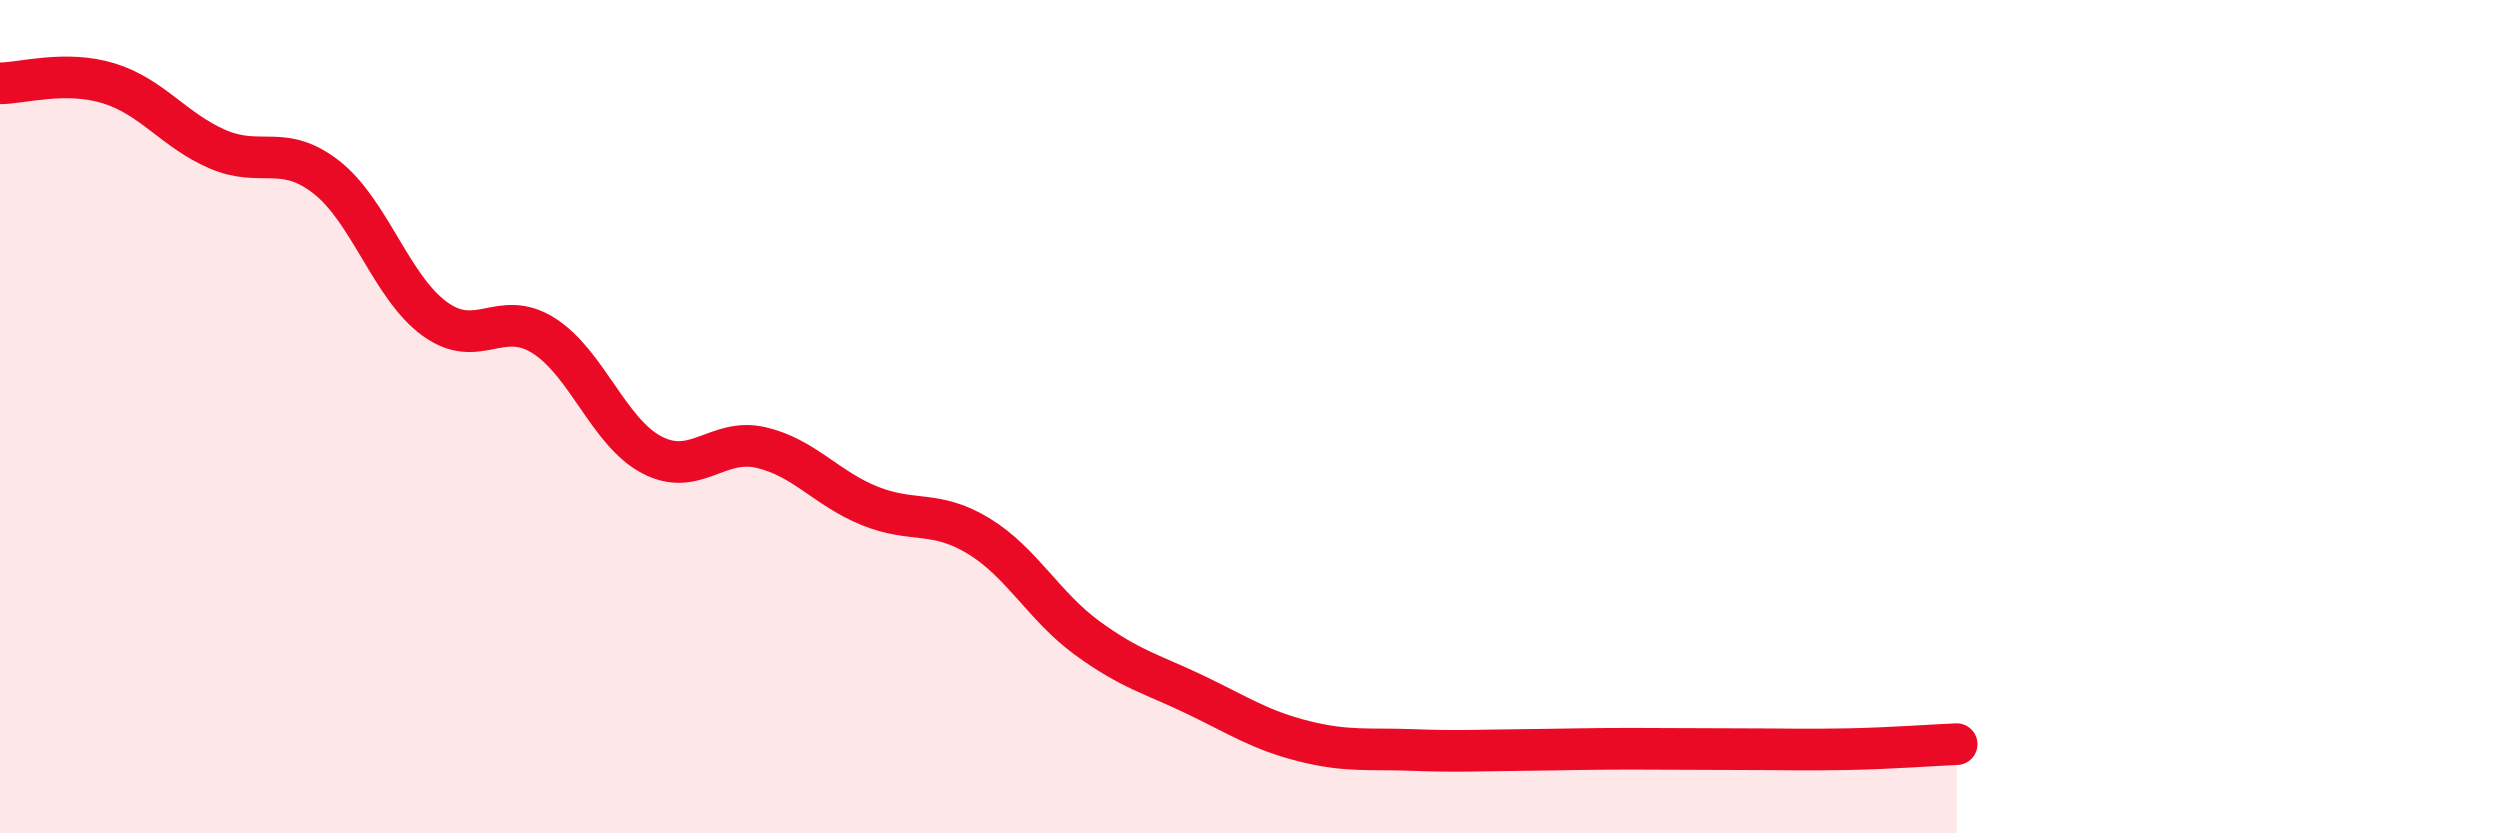 
    <svg width="60" height="20" viewBox="0 0 60 20" xmlns="http://www.w3.org/2000/svg">
      <path
        d="M 0,2 C 0.52,2 1.57,1.68 2.61,2 C 3.65,2.32 4.18,3.13 5.22,3.58 C 6.26,4.03 6.79,3.44 7.83,4.25 C 8.87,5.06 9.39,6.89 10.43,7.65 C 11.47,8.41 12,7.4 13.04,8.05 C 14.08,8.7 14.61,10.38 15.65,10.92 C 16.69,11.46 17.22,10.5 18.26,10.74 C 19.3,10.98 19.83,11.72 20.87,12.14 C 21.91,12.56 22.44,12.23 23.48,12.86 C 24.52,13.49 25.05,14.55 26.09,15.31 C 27.13,16.07 27.66,16.18 28.7,16.68 C 29.74,17.18 30.26,17.53 31.3,17.79 C 32.34,18.05 32.87,17.96 33.91,18 C 34.95,18.04 35.48,18.01 36.52,18 C 37.56,17.99 38.09,17.97 39.13,17.97 C 40.17,17.97 40.7,17.98 41.74,17.98 C 42.78,17.98 43.31,18 44.35,17.98 C 45.39,17.96 46.44,17.88 46.96,17.86L46.96 20L0 20Z"
        fill="#EB0A25"
        opacity="0.1"
        stroke-linecap="round"
        stroke-linejoin="round"
      />
      <path
        d="M 0,2 C 0.52,2 1.57,1.68 2.61,2 C 3.65,2.32 4.18,3.13 5.22,3.58 C 6.26,4.03 6.79,3.44 7.83,4.25 C 8.87,5.06 9.39,6.89 10.43,7.65 C 11.47,8.41 12,7.4 13.04,8.05 C 14.08,8.7 14.61,10.38 15.65,10.92 C 16.69,11.46 17.22,10.5 18.26,10.74 C 19.3,10.98 19.83,11.72 20.87,12.14 C 21.91,12.56 22.44,12.23 23.48,12.86 C 24.52,13.49 25.05,14.55 26.09,15.31 C 27.13,16.07 27.66,16.18 28.7,16.68 C 29.74,17.18 30.26,17.53 31.3,17.79 C 32.34,18.05 32.87,17.96 33.91,18 C 34.95,18.04 35.48,18.01 36.52,18 C 37.56,17.99 38.09,17.97 39.13,17.97 C 40.17,17.97 40.7,17.98 41.74,17.98 C 42.78,17.98 43.31,18 44.35,17.98 C 45.39,17.96 46.44,17.88 46.96,17.86"
        stroke="#EB0A25"
        stroke-width="1"
        fill="none"
        stroke-linecap="round"
        stroke-linejoin="round"
      />
    </svg>
  